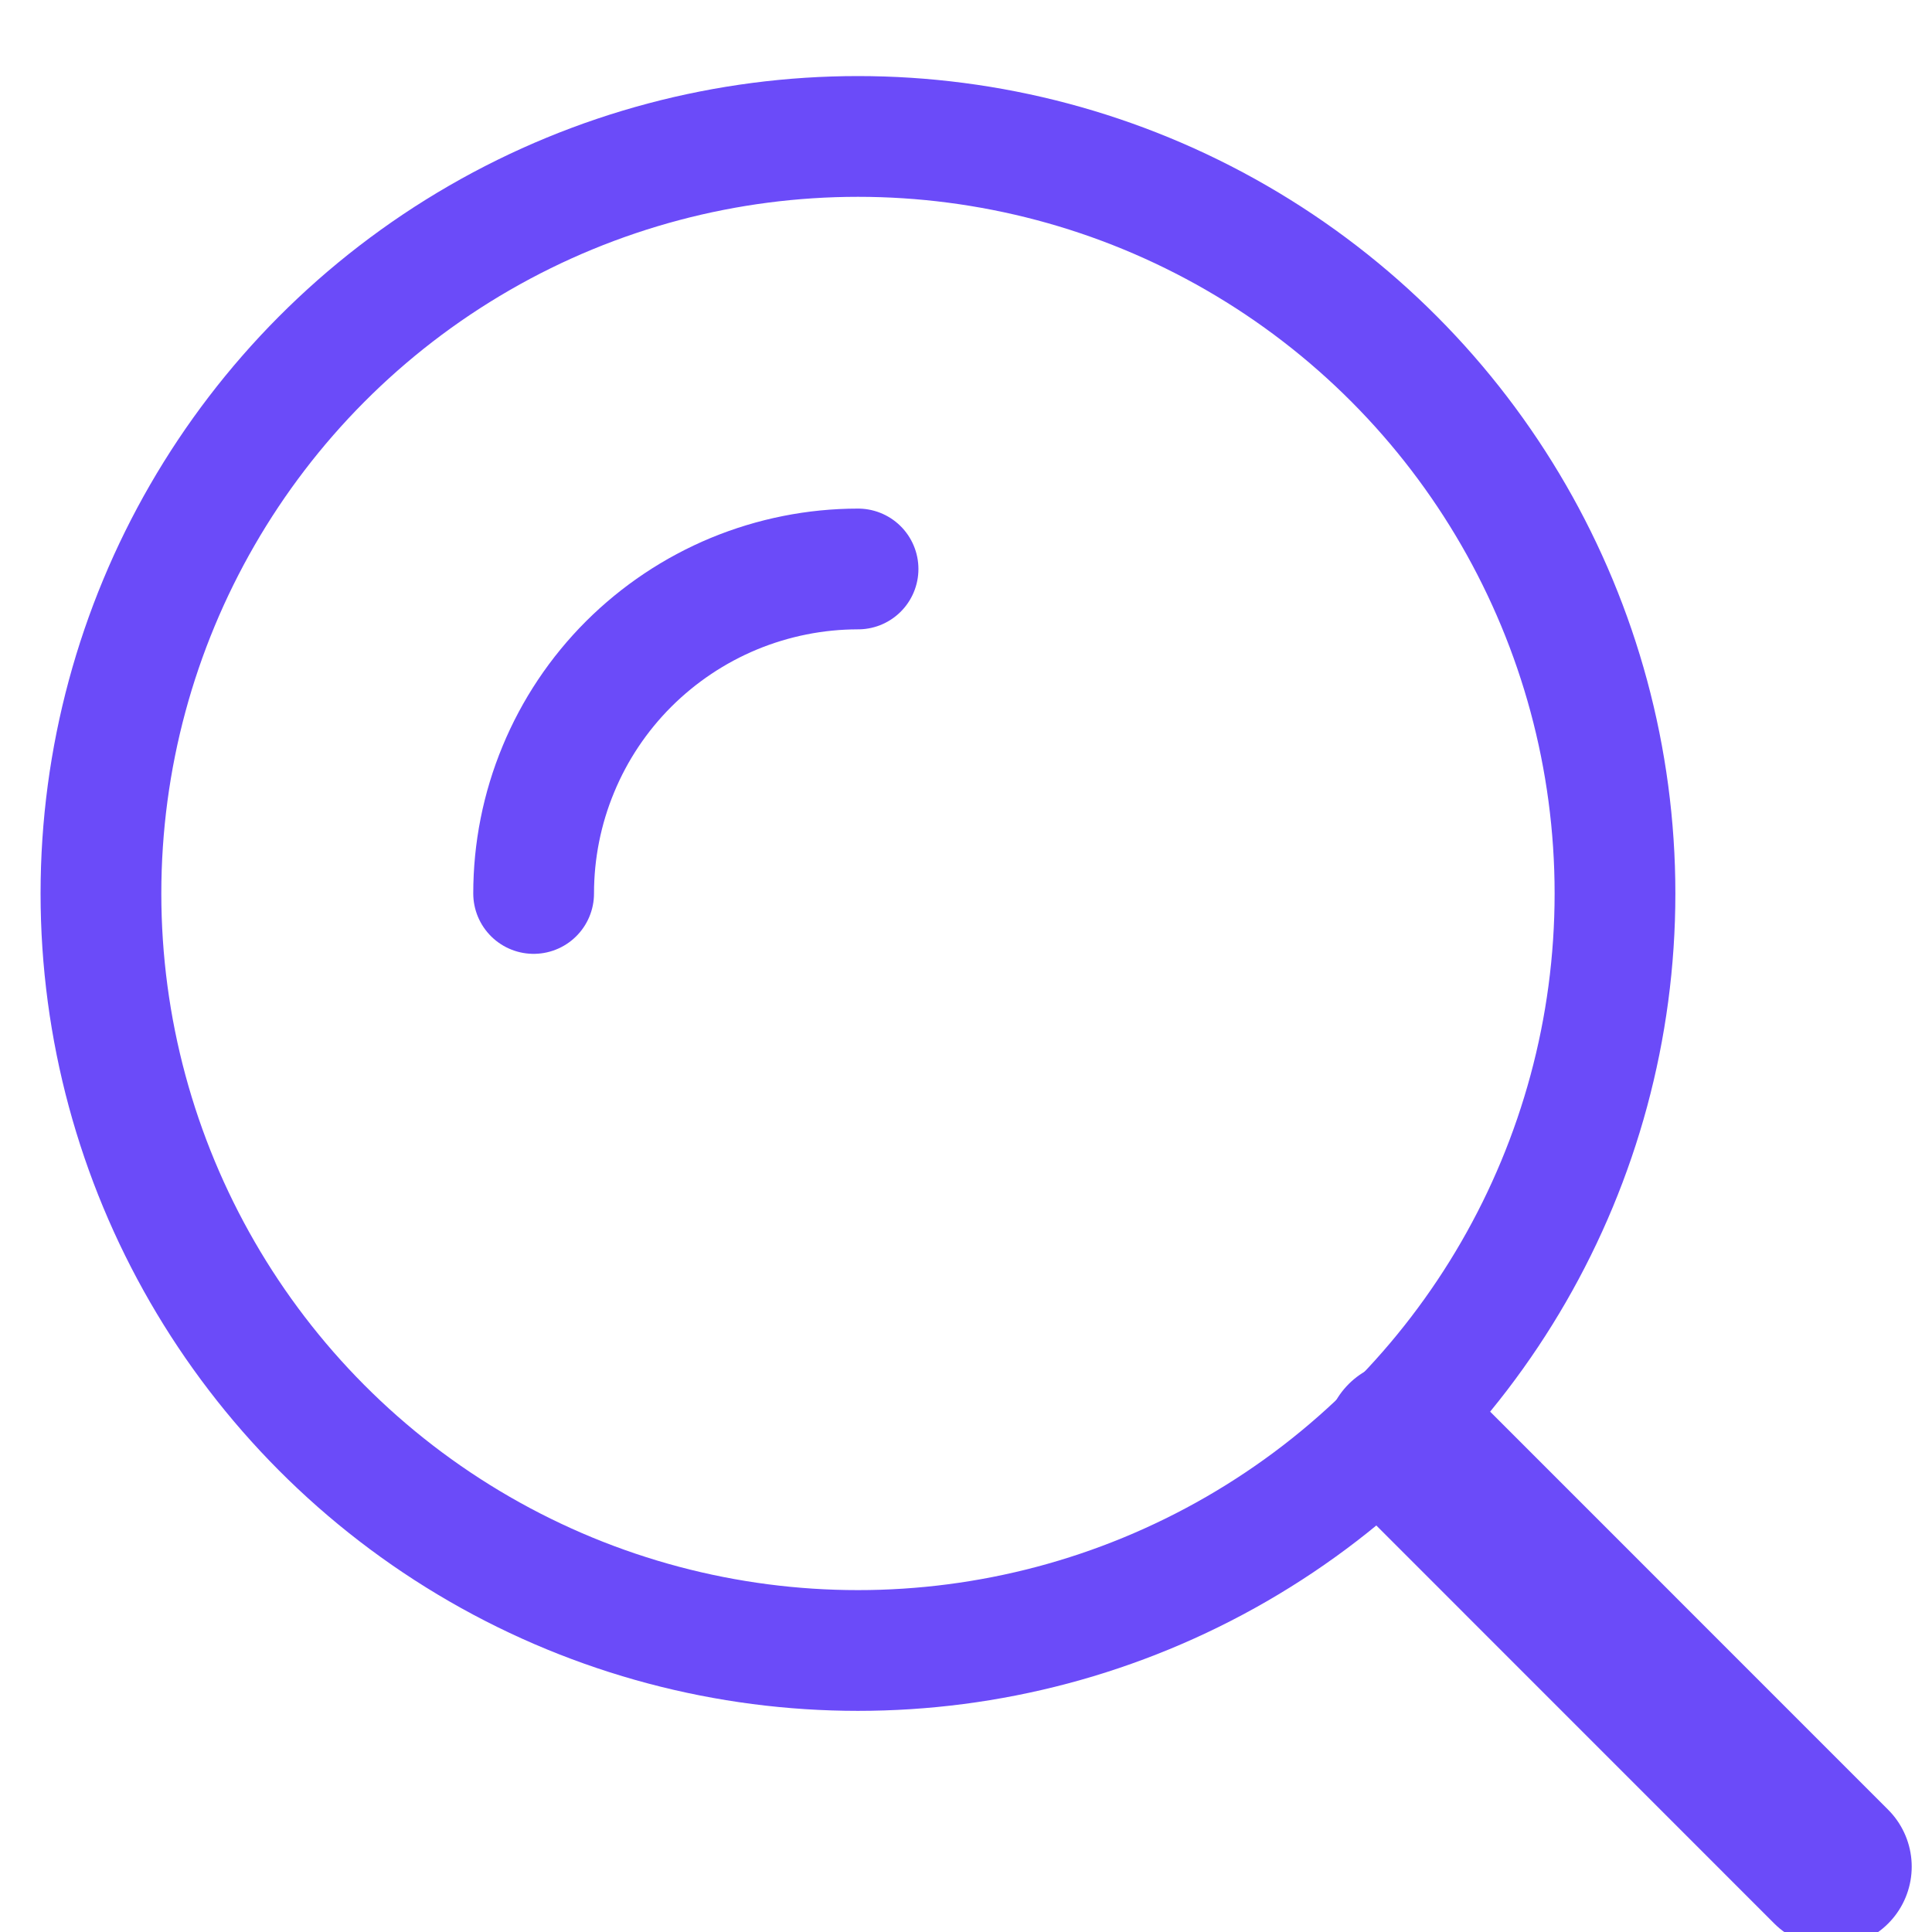 <svg width="24" height="24" viewBox="0 0 24 24" fill="none" xmlns="http://www.w3.org/2000/svg">
<g clip-path="url(#clip0_17408_2084)">
<circle cx="10.658" cy="11.099" r="9.404" stroke="#6B4BF9" stroke-width="1.5"/>
<path d="M10.659 7.068C10.13 7.068 9.606 7.173 9.117 7.375C8.628 7.578 8.184 7.875 7.809 8.249C7.435 8.623 7.138 9.067 6.936 9.556C6.733 10.045 6.629 10.569 6.629 11.099" stroke="#6B4BF9" stroke-width="1.5" stroke-linecap="round"/>
<path d="M22.748 23.188L17.461 17.9" stroke="#6B4BF9" stroke-width="2" stroke-linecap="round"/>
</g>
<defs>
<clipPath id="clip0_17408_2084">
<rect width="24" height="24" fill="white"/>
</clipPath>
</defs>
</svg>

